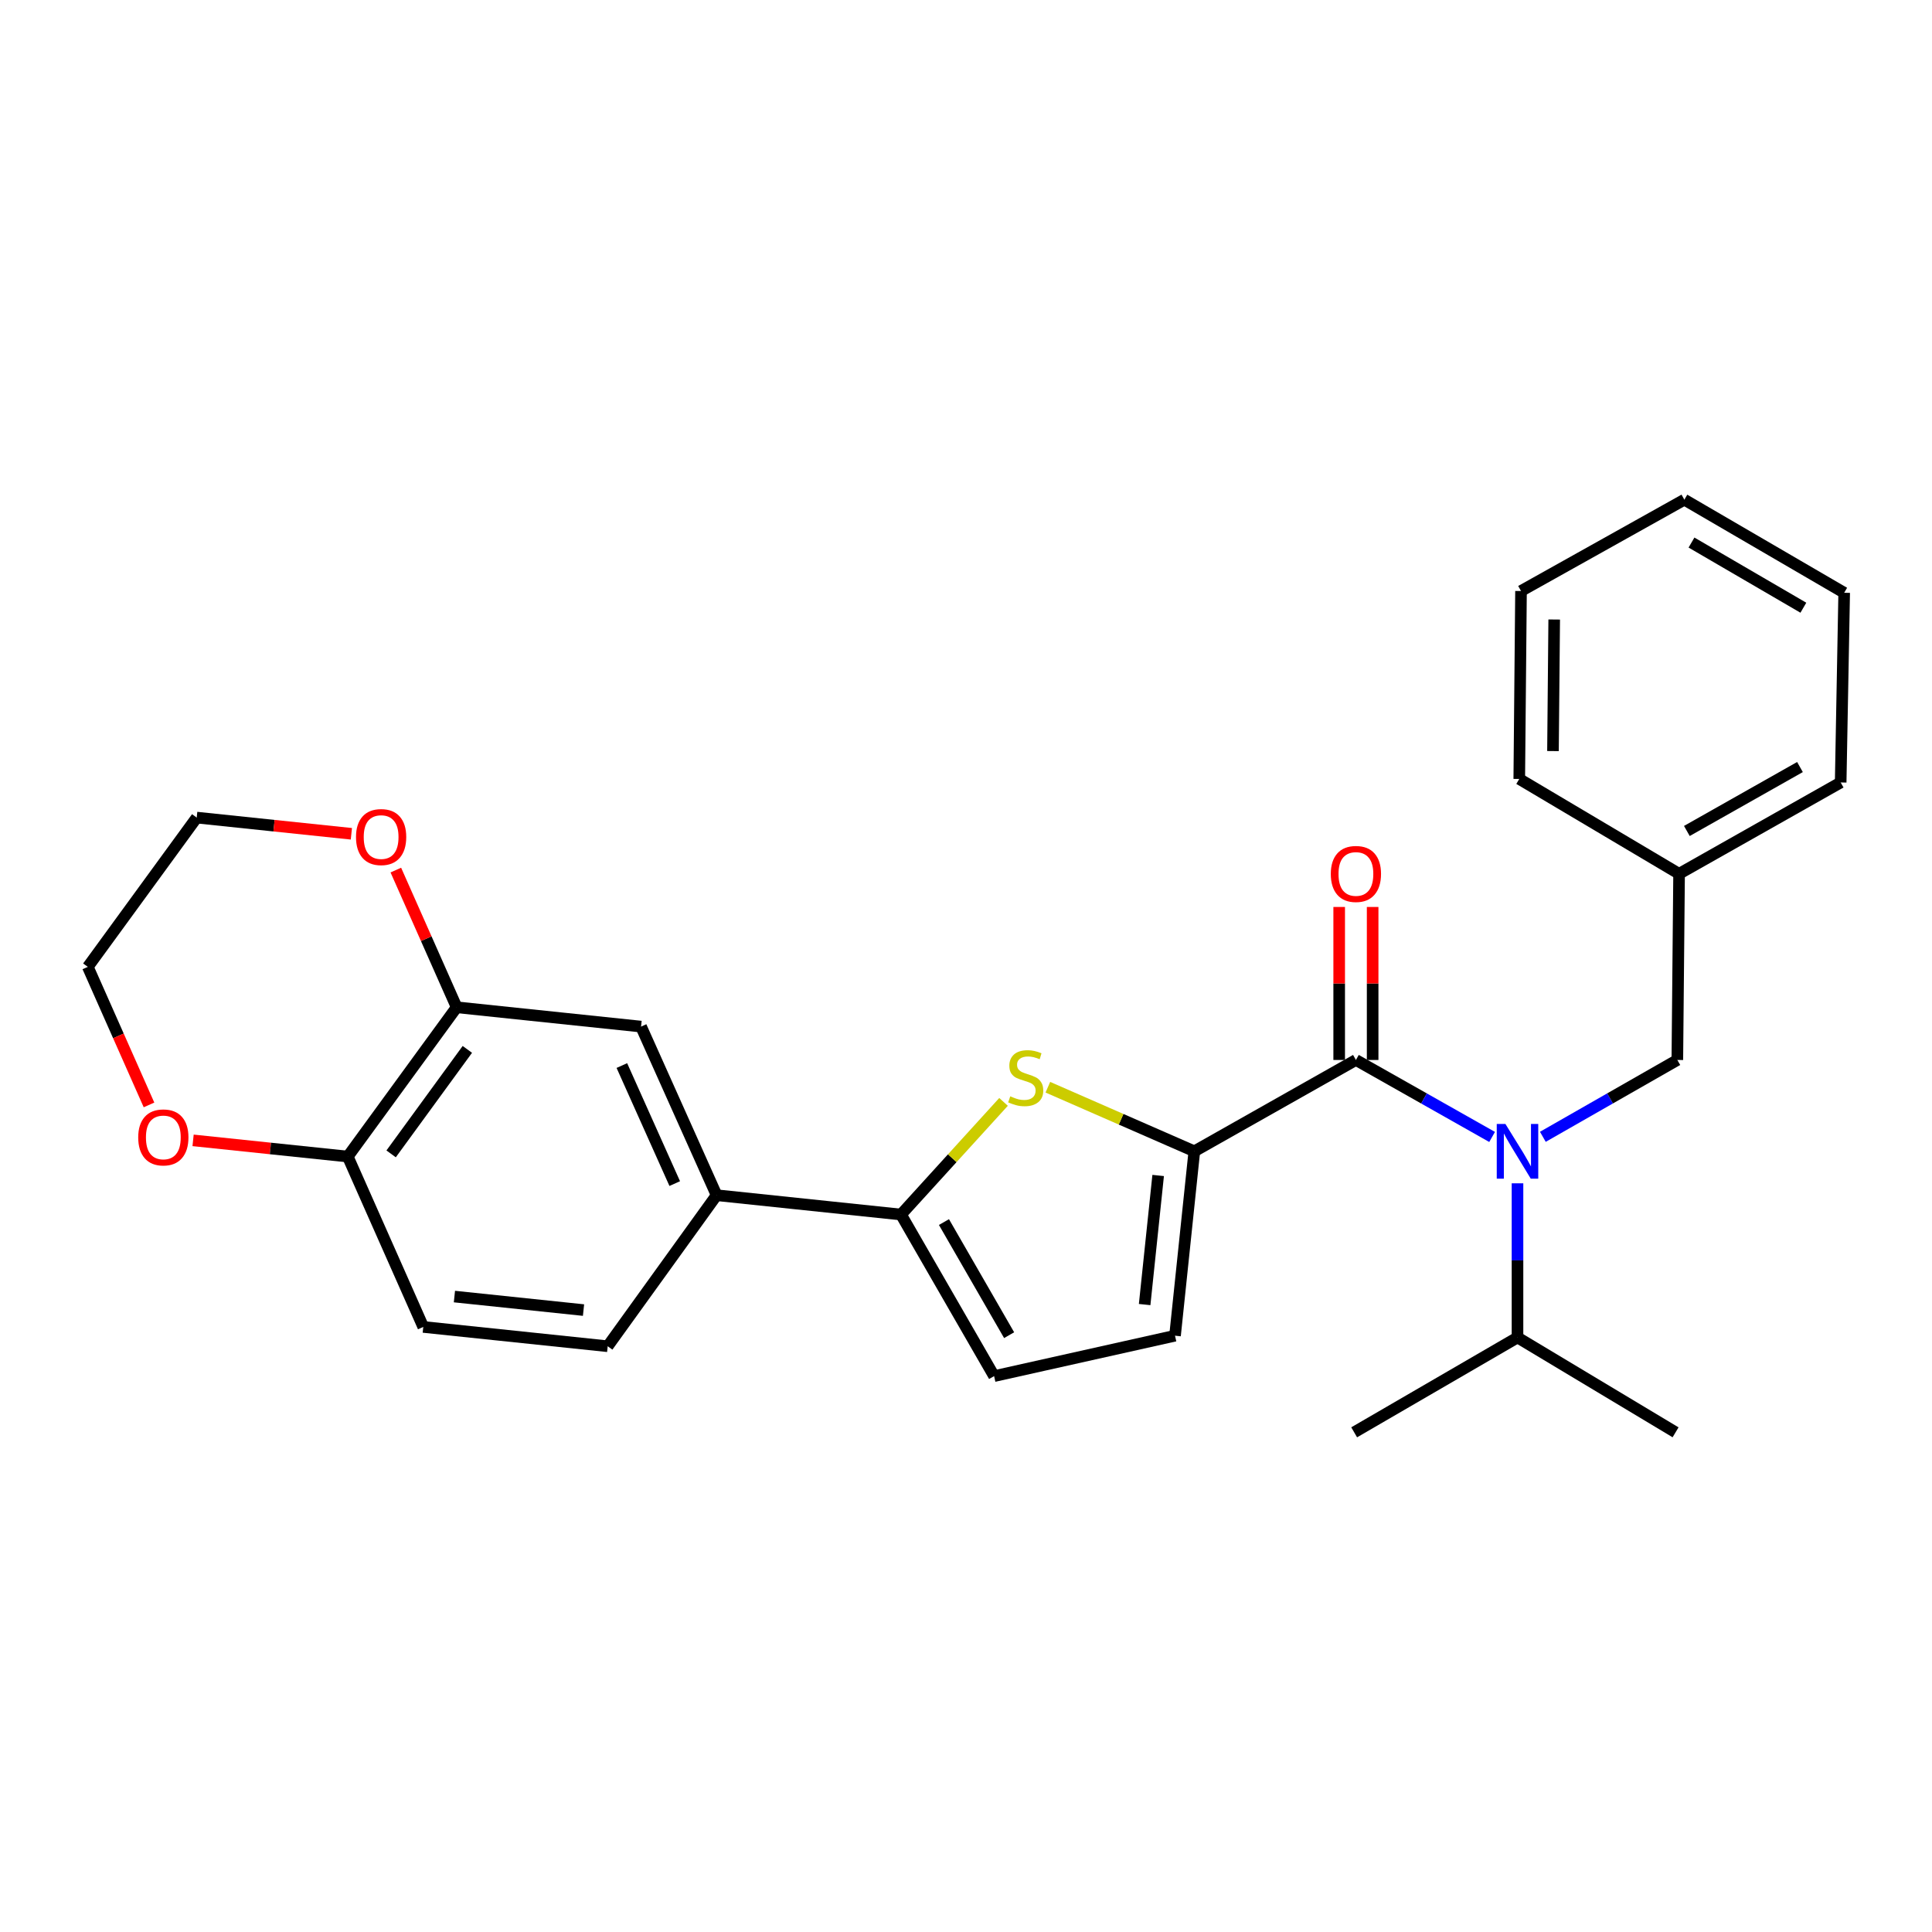 <?xml version='1.0' encoding='iso-8859-1'?>
<svg version='1.1' baseProfile='full'
              xmlns='http://www.w3.org/2000/svg'
                      xmlns:rdkit='http://www.rdkit.org/xml'
                      xmlns:xlink='http://www.w3.org/1999/xlink'
                  xml:space='preserve'
width='1000px' height='1000px' viewBox='0 0 1000 1000'>
<!-- END OF HEADER -->
<rect style='opacity:1.0;fill:#FFFFFF;stroke:none' width='1000' height='1000' x='0' y='0'> </rect>
<path class='bond-0' d='M 701.818,548.639 L 737.065,568.561' style='fill:none;fill-rule:evenodd;stroke:#000000;stroke-width:6px;stroke-linecap:butt;stroke-linejoin:miter;stroke-opacity:1' />
<path class='bond-0' d='M 737.065,568.561 L 772.313,588.484' style='fill:none;fill-rule:evenodd;stroke:#0000FF;stroke-width:6px;stroke-linecap:butt;stroke-linejoin:miter;stroke-opacity:1' />
<path class='bond-1' d='M 710.476,548.639 L 710.476,509.041' style='fill:none;fill-rule:evenodd;stroke:#000000;stroke-width:6px;stroke-linecap:butt;stroke-linejoin:miter;stroke-opacity:1' />
<path class='bond-1' d='M 710.476,509.041 L 710.476,469.444' style='fill:none;fill-rule:evenodd;stroke:#FF0000;stroke-width:6px;stroke-linecap:butt;stroke-linejoin:miter;stroke-opacity:1' />
<path class='bond-1' d='M 693.16,548.639 L 693.16,509.041' style='fill:none;fill-rule:evenodd;stroke:#000000;stroke-width:6px;stroke-linecap:butt;stroke-linejoin:miter;stroke-opacity:1' />
<path class='bond-1' d='M 693.16,509.041 L 693.16,469.444' style='fill:none;fill-rule:evenodd;stroke:#FF0000;stroke-width:6px;stroke-linecap:butt;stroke-linejoin:miter;stroke-opacity:1' />
<path class='bond-2' d='M 701.818,548.639 L 618.182,595.911' style='fill:none;fill-rule:evenodd;stroke:#000000;stroke-width:6px;stroke-linecap:butt;stroke-linejoin:miter;stroke-opacity:1' />
<path class='bond-3' d='M 785.455,612.481 L 785.455,652.378' style='fill:none;fill-rule:evenodd;stroke:#0000FF;stroke-width:6px;stroke-linecap:butt;stroke-linejoin:miter;stroke-opacity:1' />
<path class='bond-3' d='M 785.455,652.378 L 785.455,692.275' style='fill:none;fill-rule:evenodd;stroke:#000000;stroke-width:6px;stroke-linecap:butt;stroke-linejoin:miter;stroke-opacity:1' />
<path class='bond-4' d='M 798.577,588.414 L 833.382,568.526' style='fill:none;fill-rule:evenodd;stroke:#0000FF;stroke-width:6px;stroke-linecap:butt;stroke-linejoin:miter;stroke-opacity:1' />
<path class='bond-4' d='M 833.382,568.526 L 868.187,548.639' style='fill:none;fill-rule:evenodd;stroke:#000000;stroke-width:6px;stroke-linecap:butt;stroke-linejoin:miter;stroke-opacity:1' />
<path class='bond-5' d='M 101.818,423.184 L 45.455,500.452' style='fill:none;fill-rule:evenodd;stroke:#000000;stroke-width:6px;stroke-linecap:butt;stroke-linejoin:miter;stroke-opacity:1' />
<path class='bond-6' d='M 101.818,423.184 L 141.843,427.376' style='fill:none;fill-rule:evenodd;stroke:#000000;stroke-width:6px;stroke-linecap:butt;stroke-linejoin:miter;stroke-opacity:1' />
<path class='bond-6' d='M 141.843,427.376 L 181.869,431.567' style='fill:none;fill-rule:evenodd;stroke:#FF0000;stroke-width:6px;stroke-linecap:butt;stroke-linejoin:miter;stroke-opacity:1' />
<path class='bond-7' d='M 45.455,500.452 L 61.29,536.18' style='fill:none;fill-rule:evenodd;stroke:#000000;stroke-width:6px;stroke-linecap:butt;stroke-linejoin:miter;stroke-opacity:1' />
<path class='bond-7' d='M 61.29,536.18 L 77.125,571.907' style='fill:none;fill-rule:evenodd;stroke:#FF0000;stroke-width:6px;stroke-linecap:butt;stroke-linejoin:miter;stroke-opacity:1' />
<path class='bond-8' d='M 99.94,590.251 L 139.97,594.443' style='fill:none;fill-rule:evenodd;stroke:#FF0000;stroke-width:6px;stroke-linecap:butt;stroke-linejoin:miter;stroke-opacity:1' />
<path class='bond-8' d='M 139.97,594.443 L 180,598.634' style='fill:none;fill-rule:evenodd;stroke:#000000;stroke-width:6px;stroke-linecap:butt;stroke-linejoin:miter;stroke-opacity:1' />
<path class='bond-9' d='M 180,598.634 L 236.364,521.366' style='fill:none;fill-rule:evenodd;stroke:#000000;stroke-width:6px;stroke-linecap:butt;stroke-linejoin:miter;stroke-opacity:1' />
<path class='bond-9' d='M 202.444,597.249 L 241.899,543.161' style='fill:none;fill-rule:evenodd;stroke:#000000;stroke-width:6px;stroke-linecap:butt;stroke-linejoin:miter;stroke-opacity:1' />
<path class='bond-10' d='M 180,598.634 L 219.086,686.821' style='fill:none;fill-rule:evenodd;stroke:#000000;stroke-width:6px;stroke-linecap:butt;stroke-linejoin:miter;stroke-opacity:1' />
<path class='bond-11' d='M 236.364,521.366 L 220.622,485.859' style='fill:none;fill-rule:evenodd;stroke:#000000;stroke-width:6px;stroke-linecap:butt;stroke-linejoin:miter;stroke-opacity:1' />
<path class='bond-11' d='M 220.622,485.859 L 204.881,450.351' style='fill:none;fill-rule:evenodd;stroke:#FF0000;stroke-width:6px;stroke-linecap:butt;stroke-linejoin:miter;stroke-opacity:1' />
<path class='bond-12' d='M 236.364,521.366 L 331.813,531.361' style='fill:none;fill-rule:evenodd;stroke:#000000;stroke-width:6px;stroke-linecap:butt;stroke-linejoin:miter;stroke-opacity:1' />
<path class='bond-13' d='M 219.086,686.821 L 314.545,696.816' style='fill:none;fill-rule:evenodd;stroke:#000000;stroke-width:6px;stroke-linecap:butt;stroke-linejoin:miter;stroke-opacity:1' />
<path class='bond-13' d='M 235.208,671.098 L 302.03,678.095' style='fill:none;fill-rule:evenodd;stroke:#000000;stroke-width:6px;stroke-linecap:butt;stroke-linejoin:miter;stroke-opacity:1' />
<path class='bond-14' d='M 314.545,696.816 L 370.909,618.634' style='fill:none;fill-rule:evenodd;stroke:#000000;stroke-width:6px;stroke-linecap:butt;stroke-linejoin:miter;stroke-opacity:1' />
<path class='bond-15' d='M 370.909,618.634 L 331.813,531.361' style='fill:none;fill-rule:evenodd;stroke:#000000;stroke-width:6px;stroke-linecap:butt;stroke-linejoin:miter;stroke-opacity:1' />
<path class='bond-15' d='M 349.242,612.622 L 321.875,551.531' style='fill:none;fill-rule:evenodd;stroke:#000000;stroke-width:6px;stroke-linecap:butt;stroke-linejoin:miter;stroke-opacity:1' />
<path class='bond-16' d='M 370.909,618.634 L 466.359,628.639' style='fill:none;fill-rule:evenodd;stroke:#000000;stroke-width:6px;stroke-linecap:butt;stroke-linejoin:miter;stroke-opacity:1' />
<path class='bond-17' d='M 466.359,628.639 L 514.545,712.275' style='fill:none;fill-rule:evenodd;stroke:#000000;stroke-width:6px;stroke-linecap:butt;stroke-linejoin:miter;stroke-opacity:1' />
<path class='bond-17' d='M 488.591,632.54 L 522.321,691.085' style='fill:none;fill-rule:evenodd;stroke:#000000;stroke-width:6px;stroke-linecap:butt;stroke-linejoin:miter;stroke-opacity:1' />
<path class='bond-18' d='M 466.359,628.639 L 492.895,599.488' style='fill:none;fill-rule:evenodd;stroke:#000000;stroke-width:6px;stroke-linecap:butt;stroke-linejoin:miter;stroke-opacity:1' />
<path class='bond-18' d='M 492.895,599.488 L 519.432,570.338' style='fill:none;fill-rule:evenodd;stroke:#CCCC00;stroke-width:6px;stroke-linecap:butt;stroke-linejoin:miter;stroke-opacity:1' />
<path class='bond-19' d='M 514.545,712.275 L 608.187,691.361' style='fill:none;fill-rule:evenodd;stroke:#000000;stroke-width:6px;stroke-linecap:butt;stroke-linejoin:miter;stroke-opacity:1' />
<path class='bond-20' d='M 608.187,691.361 L 618.182,595.911' style='fill:none;fill-rule:evenodd;stroke:#000000;stroke-width:6px;stroke-linecap:butt;stroke-linejoin:miter;stroke-opacity:1' />
<path class='bond-20' d='M 592.464,675.24 L 599.461,608.426' style='fill:none;fill-rule:evenodd;stroke:#000000;stroke-width:6px;stroke-linecap:butt;stroke-linejoin:miter;stroke-opacity:1' />
<path class='bond-21' d='M 618.182,595.911 L 580.276,579.328' style='fill:none;fill-rule:evenodd;stroke:#000000;stroke-width:6px;stroke-linecap:butt;stroke-linejoin:miter;stroke-opacity:1' />
<path class='bond-21' d='M 580.276,579.328 L 542.371,562.744' style='fill:none;fill-rule:evenodd;stroke:#CCCC00;stroke-width:6px;stroke-linecap:butt;stroke-linejoin:miter;stroke-opacity:1' />
<path class='bond-22' d='M 869.091,452.275 L 868.187,548.639' style='fill:none;fill-rule:evenodd;stroke:#000000;stroke-width:6px;stroke-linecap:butt;stroke-linejoin:miter;stroke-opacity:1' />
<path class='bond-23' d='M 869.091,452.275 L 952.727,405.002' style='fill:none;fill-rule:evenodd;stroke:#000000;stroke-width:6px;stroke-linecap:butt;stroke-linejoin:miter;stroke-opacity:1' />
<path class='bond-23' d='M 873.116,430.11 L 931.661,397.019' style='fill:none;fill-rule:evenodd;stroke:#000000;stroke-width:6px;stroke-linecap:butt;stroke-linejoin:miter;stroke-opacity:1' />
<path class='bond-24' d='M 869.091,452.275 L 786.368,403.184' style='fill:none;fill-rule:evenodd;stroke:#000000;stroke-width:6px;stroke-linecap:butt;stroke-linejoin:miter;stroke-opacity:1' />
<path class='bond-25' d='M 952.727,405.002 L 954.545,306.821' style='fill:none;fill-rule:evenodd;stroke:#000000;stroke-width:6px;stroke-linecap:butt;stroke-linejoin:miter;stroke-opacity:1' />
<path class='bond-26' d='M 786.368,403.184 L 787.273,305.907' style='fill:none;fill-rule:evenodd;stroke:#000000;stroke-width:6px;stroke-linecap:butt;stroke-linejoin:miter;stroke-opacity:1' />
<path class='bond-26' d='M 803.819,388.754 L 804.452,320.659' style='fill:none;fill-rule:evenodd;stroke:#000000;stroke-width:6px;stroke-linecap:butt;stroke-linejoin:miter;stroke-opacity:1' />
<path class='bond-27' d='M 954.545,306.821 L 871.823,258.634' style='fill:none;fill-rule:evenodd;stroke:#000000;stroke-width:6px;stroke-linecap:butt;stroke-linejoin:miter;stroke-opacity:1' />
<path class='bond-27' d='M 933.421,314.555 L 875.516,280.825' style='fill:none;fill-rule:evenodd;stroke:#000000;stroke-width:6px;stroke-linecap:butt;stroke-linejoin:miter;stroke-opacity:1' />
<path class='bond-28' d='M 787.273,305.907 L 871.823,258.634' style='fill:none;fill-rule:evenodd;stroke:#000000;stroke-width:6px;stroke-linecap:butt;stroke-linejoin:miter;stroke-opacity:1' />
<path class='bond-29' d='M 785.455,692.275 L 700.914,741.366' style='fill:none;fill-rule:evenodd;stroke:#000000;stroke-width:6px;stroke-linecap:butt;stroke-linejoin:miter;stroke-opacity:1' />
<path class='bond-30' d='M 785.455,692.275 L 867.273,741.366' style='fill:none;fill-rule:evenodd;stroke:#000000;stroke-width:6px;stroke-linecap:butt;stroke-linejoin:miter;stroke-opacity:1' />
<path  class='atom-1' d='M 779.195 581.751
L 788.475 596.751
Q 789.395 598.231, 790.875 600.911
Q 792.355 603.591, 792.435 603.751
L 792.435 581.751
L 796.195 581.751
L 796.195 610.071
L 792.315 610.071
L 782.355 593.671
Q 781.195 591.751, 779.955 589.551
Q 778.755 587.351, 778.395 586.671
L 778.395 610.071
L 774.715 610.071
L 774.715 581.751
L 779.195 581.751
' fill='#0000FF'/>
<path  class='atom-2' d='M 688.818 452.355
Q 688.818 445.555, 692.178 441.755
Q 695.538 437.955, 701.818 437.955
Q 708.098 437.955, 711.458 441.755
Q 714.818 445.555, 714.818 452.355
Q 714.818 459.235, 711.418 463.155
Q 708.018 467.035, 701.818 467.035
Q 695.578 467.035, 692.178 463.155
Q 688.818 459.275, 688.818 452.355
M 701.818 463.835
Q 706.138 463.835, 708.458 460.955
Q 710.818 458.035, 710.818 452.355
Q 710.818 446.795, 708.458 443.995
Q 706.138 441.155, 701.818 441.155
Q 697.498 441.155, 695.138 443.955
Q 692.818 446.755, 692.818 452.355
Q 692.818 458.075, 695.138 460.955
Q 697.498 463.835, 701.818 463.835
' fill='#FF0000'/>
<path  class='atom-5' d='M 71.541 588.719
Q 71.541 581.919, 74.901 578.119
Q 78.261 574.319, 84.541 574.319
Q 90.821 574.319, 94.181 578.119
Q 97.541 581.919, 97.541 588.719
Q 97.541 595.599, 94.141 599.519
Q 90.741 603.399, 84.541 603.399
Q 78.301 603.399, 74.901 599.519
Q 71.541 595.639, 71.541 588.719
M 84.541 600.199
Q 88.861 600.199, 91.181 597.319
Q 93.541 594.399, 93.541 588.719
Q 93.541 583.159, 91.181 580.359
Q 88.861 577.519, 84.541 577.519
Q 80.221 577.519, 77.861 580.319
Q 75.541 583.119, 75.541 588.719
Q 75.541 594.439, 77.861 597.319
Q 80.221 600.199, 84.541 600.199
' fill='#FF0000'/>
<path  class='atom-8' d='M 184.268 433.259
Q 184.268 426.459, 187.628 422.659
Q 190.988 418.859, 197.268 418.859
Q 203.548 418.859, 206.908 422.659
Q 210.268 426.459, 210.268 433.259
Q 210.268 440.139, 206.868 444.059
Q 203.468 447.939, 197.268 447.939
Q 191.028 447.939, 187.628 444.059
Q 184.268 440.179, 184.268 433.259
M 197.268 444.739
Q 201.588 444.739, 203.908 441.859
Q 206.268 438.939, 206.268 433.259
Q 206.268 427.699, 203.908 424.899
Q 201.588 422.059, 197.268 422.059
Q 192.948 422.059, 190.588 424.859
Q 188.268 427.659, 188.268 433.259
Q 188.268 438.979, 190.588 441.859
Q 192.948 444.739, 197.268 444.739
' fill='#FF0000'/>
<path  class='atom-17' d='M 522.909 567.45
Q 523.229 567.57, 524.549 568.13
Q 525.869 568.69, 527.309 569.05
Q 528.789 569.37, 530.229 569.37
Q 532.909 569.37, 534.469 568.09
Q 536.029 566.77, 536.029 564.49
Q 536.029 562.93, 535.229 561.97
Q 534.469 561.01, 533.269 560.49
Q 532.069 559.97, 530.069 559.37
Q 527.549 558.61, 526.029 557.89
Q 524.549 557.17, 523.469 555.65
Q 522.429 554.13, 522.429 551.57
Q 522.429 548.01, 524.829 545.81
Q 527.269 543.61, 532.069 543.61
Q 535.349 543.61, 539.069 545.17
L 538.149 548.25
Q 534.749 546.85, 532.189 546.85
Q 529.429 546.85, 527.909 548.01
Q 526.389 549.13, 526.429 551.09
Q 526.429 552.61, 527.189 553.53
Q 527.989 554.45, 529.109 554.97
Q 530.269 555.49, 532.189 556.09
Q 534.749 556.89, 536.269 557.69
Q 537.789 558.49, 538.869 560.13
Q 539.989 561.73, 539.989 564.49
Q 539.989 568.41, 537.349 570.53
Q 534.749 572.61, 530.389 572.61
Q 527.869 572.61, 525.949 572.05
Q 524.069 571.53, 521.829 570.61
L 522.909 567.45
' fill='#CCCC00'/>
</svg>
